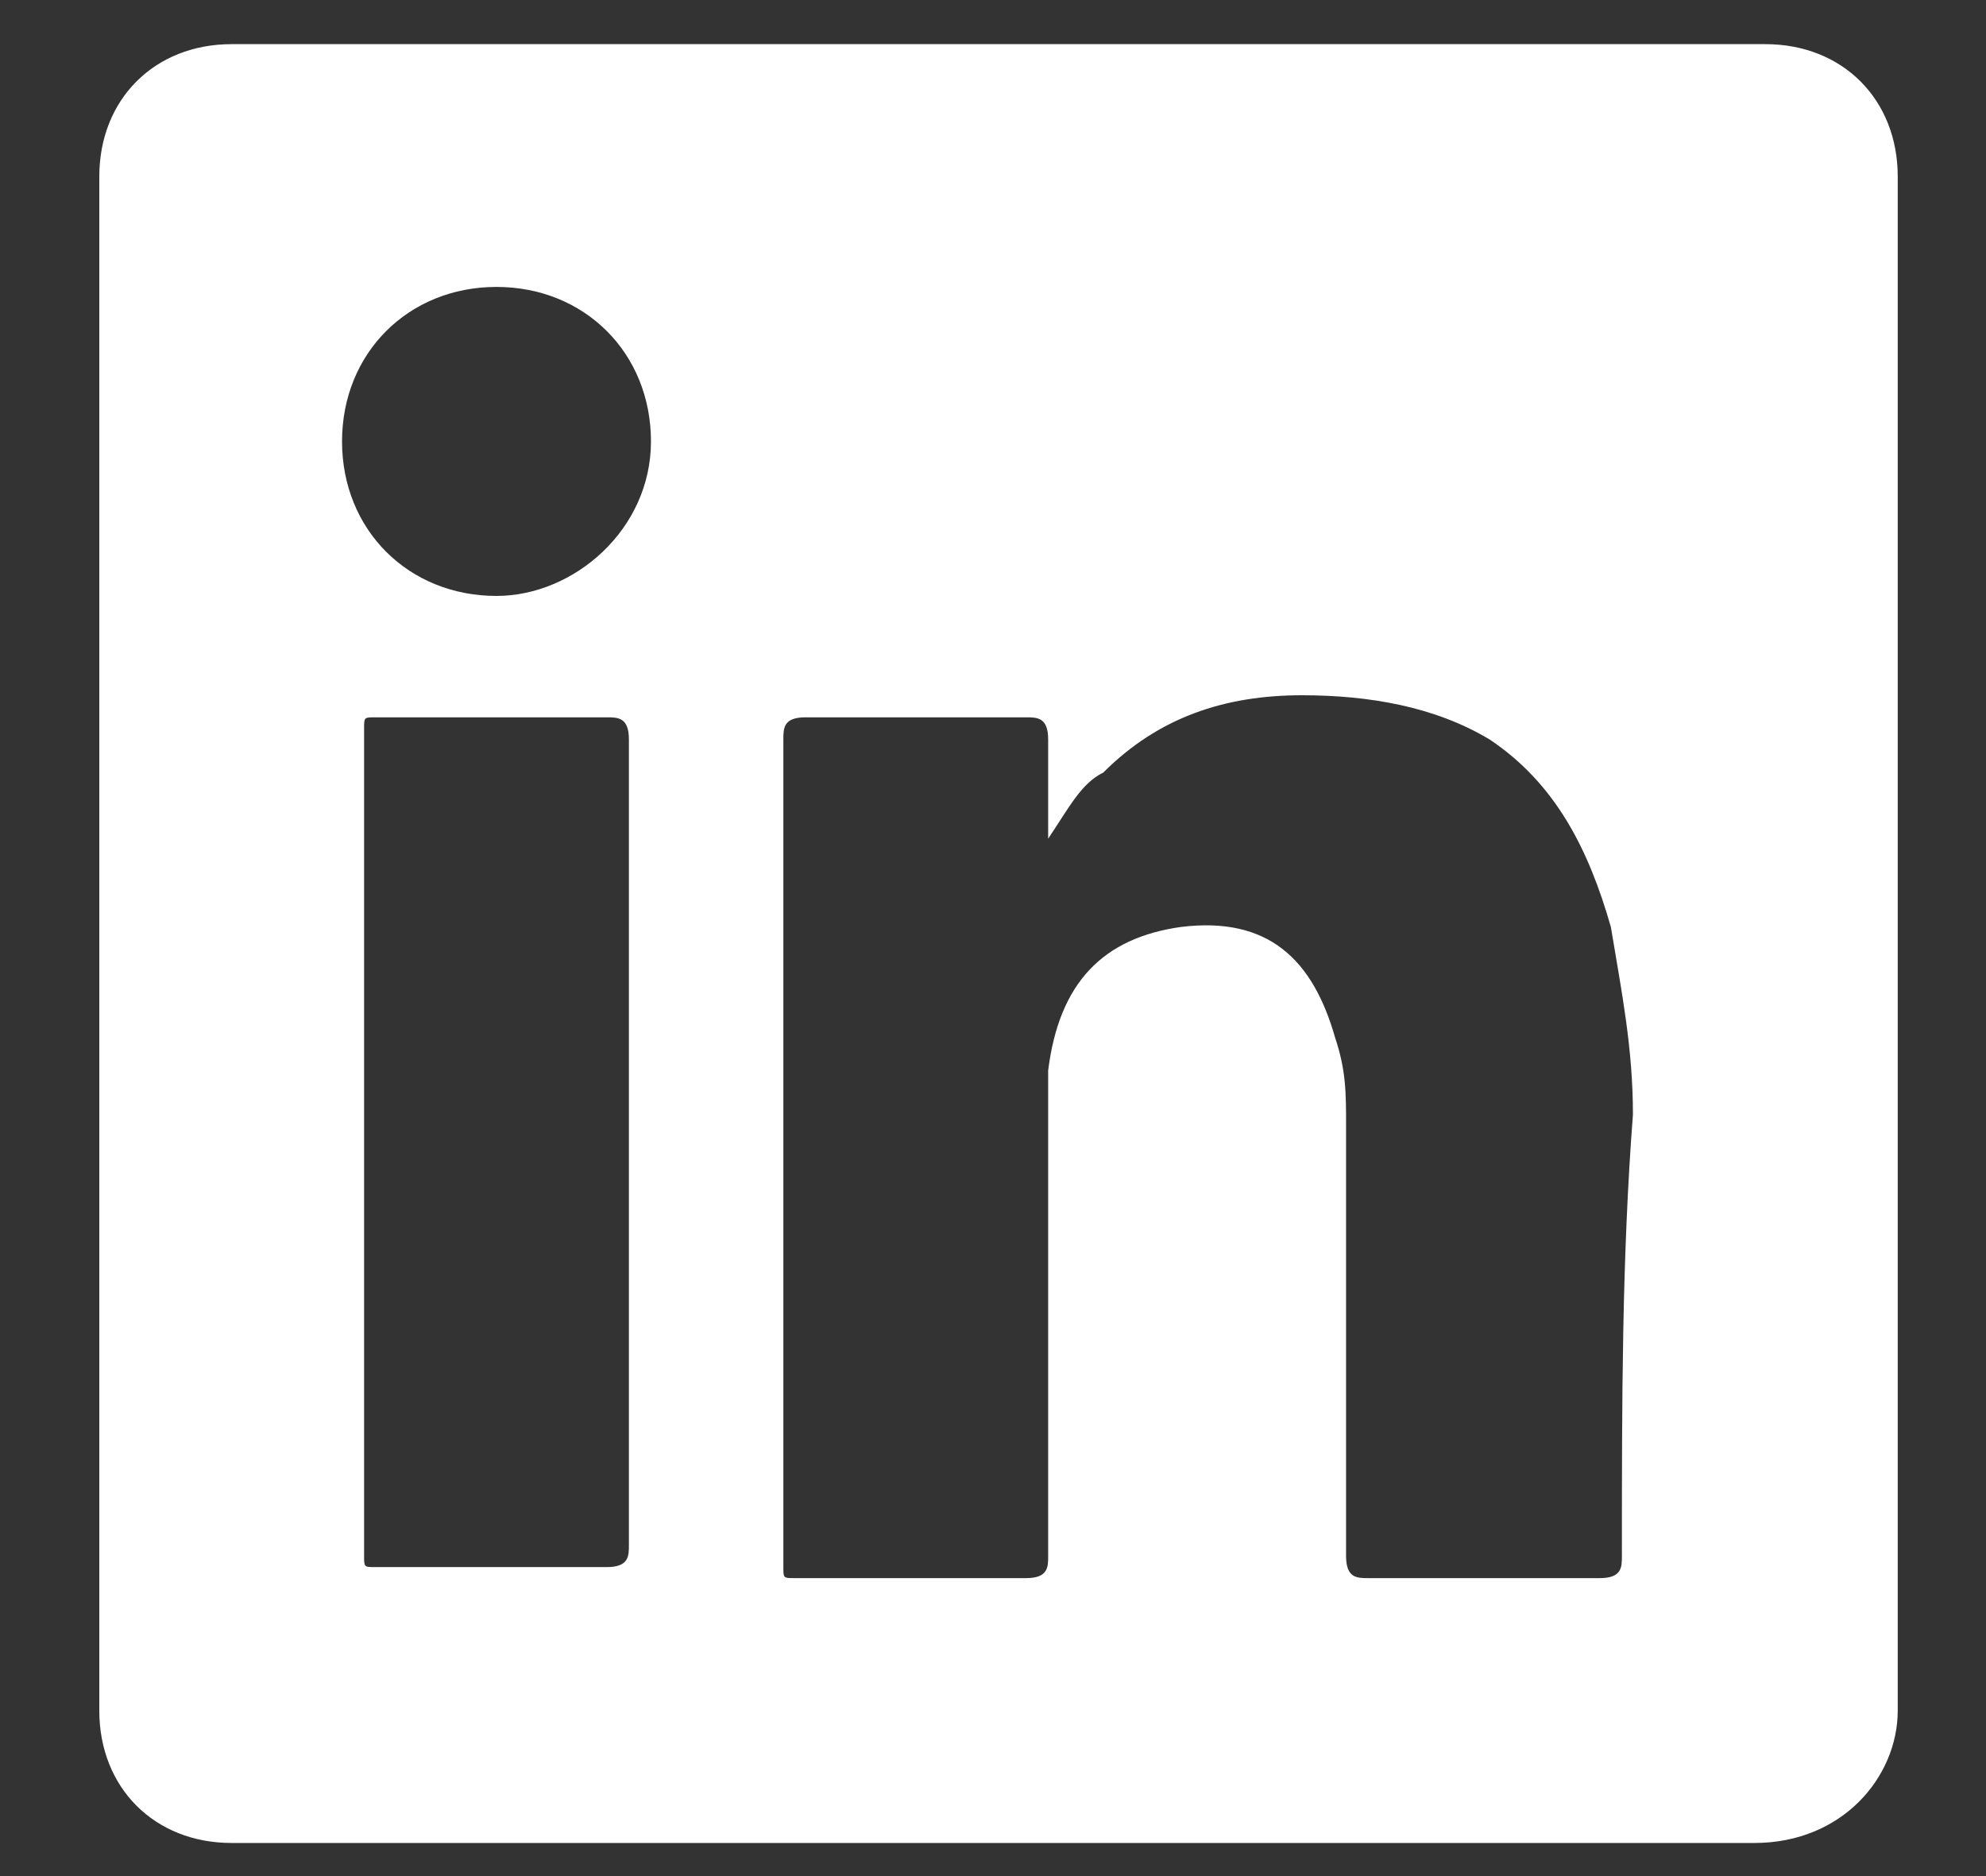 <?xml version="1.0" encoding="utf-8"?>
<!-- Generator: Adobe Illustrator 23.0.2, SVG Export Plug-In . SVG Version: 6.00 Build 0)  -->
<svg version="1.1" id="Ebene_1" xmlns="http://www.w3.org/2000/svg" xmlns:xlink="http://www.w3.org/1999/xlink" x="0px" y="0px"
	 viewBox="0 0 18 17" style="enable-background:new 0 0 18 17;" xml:space="preserve">
<rect x="0" y="0" width="18" height="17" fill="#333333" stroke="none"/>
<style type="text/css">
	.st0{fill:#FFFFFF;}
</style>
<g>
	<path class="st0" d="M17.2,8.5c0-2.3,0-4.6,0-6.9c0-0.7-0.5-1.2-1.2-1.2c-4.6,0-9.2,0-13.9,0c-0.7,0-1.2,0.5-1.2,1.2
		c0,4.6,0,9.2,0,13.9c0,0.7,0.5,1.2,1.2,1.2c4.6,0,9.2,0,13.8,0c0.8,0,1.3-0.6,1.3-1.2C17.2,13.1,17.2,10.8,17.2,8.5z M5.7,10.3
		c0,1.2,0,2.5,0,3.7c0,0.1,0,0.2-0.2,0.2c-0.7,0-1.4,0-2.1,0c-0.1,0-0.1,0-0.1-0.1c0-2.5,0-5,0-7.5c0-0.1,0-0.1,0.1-0.1
		c0.7,0,1.4,0,2.1,0c0.1,0,0.2,0,0.2,0.2C5.7,7.9,5.7,9.1,5.7,10.3z M4.5,5.4C3.7,5.4,3.1,4.8,3.1,4c0-0.8,0.6-1.4,1.4-1.4
		c0.8,0,1.4,0.6,1.4,1.4C5.9,4.8,5.2,5.4,4.5,5.4z M14.7,14.1c0,0.1,0,0.2-0.2,0.2c-0.7,0-1.4,0-2.1,0c-0.1,0-0.2,0-0.2-0.2
		c0-1.3,0-2.6,0-3.9c0-0.3,0-0.5-0.1-0.8c-0.2-0.7-0.6-1.1-1.4-1c-0.7,0.1-1.1,0.5-1.2,1.3c0,0.2,0,0.4,0,0.6c0,1.3,0,2.5,0,3.8
		c0,0.1,0,0.2-0.2,0.2c-0.7,0-1.4,0-2.1,0c-0.1,0-0.1,0-0.1-0.1c0-2.5,0-5,0-7.5c0-0.1,0-0.2,0.2-0.2c0.7,0,1.3,0,2,0
		c0.1,0,0.2,0,0.2,0.2c0,0.3,0,0.6,0,0.9c0,0,0,0,0,0C9.7,7.3,9.8,7.1,10,7c0.5-0.5,1.1-0.7,1.8-0.7c0.6,0,1.2,0.1,1.7,0.4
		c0.6,0.4,0.9,1,1.1,1.7c0.1,0.6,0.2,1.1,0.2,1.7C14.7,11.4,14.7,12.7,14.7,14.1z"/>
</g>
</svg>
